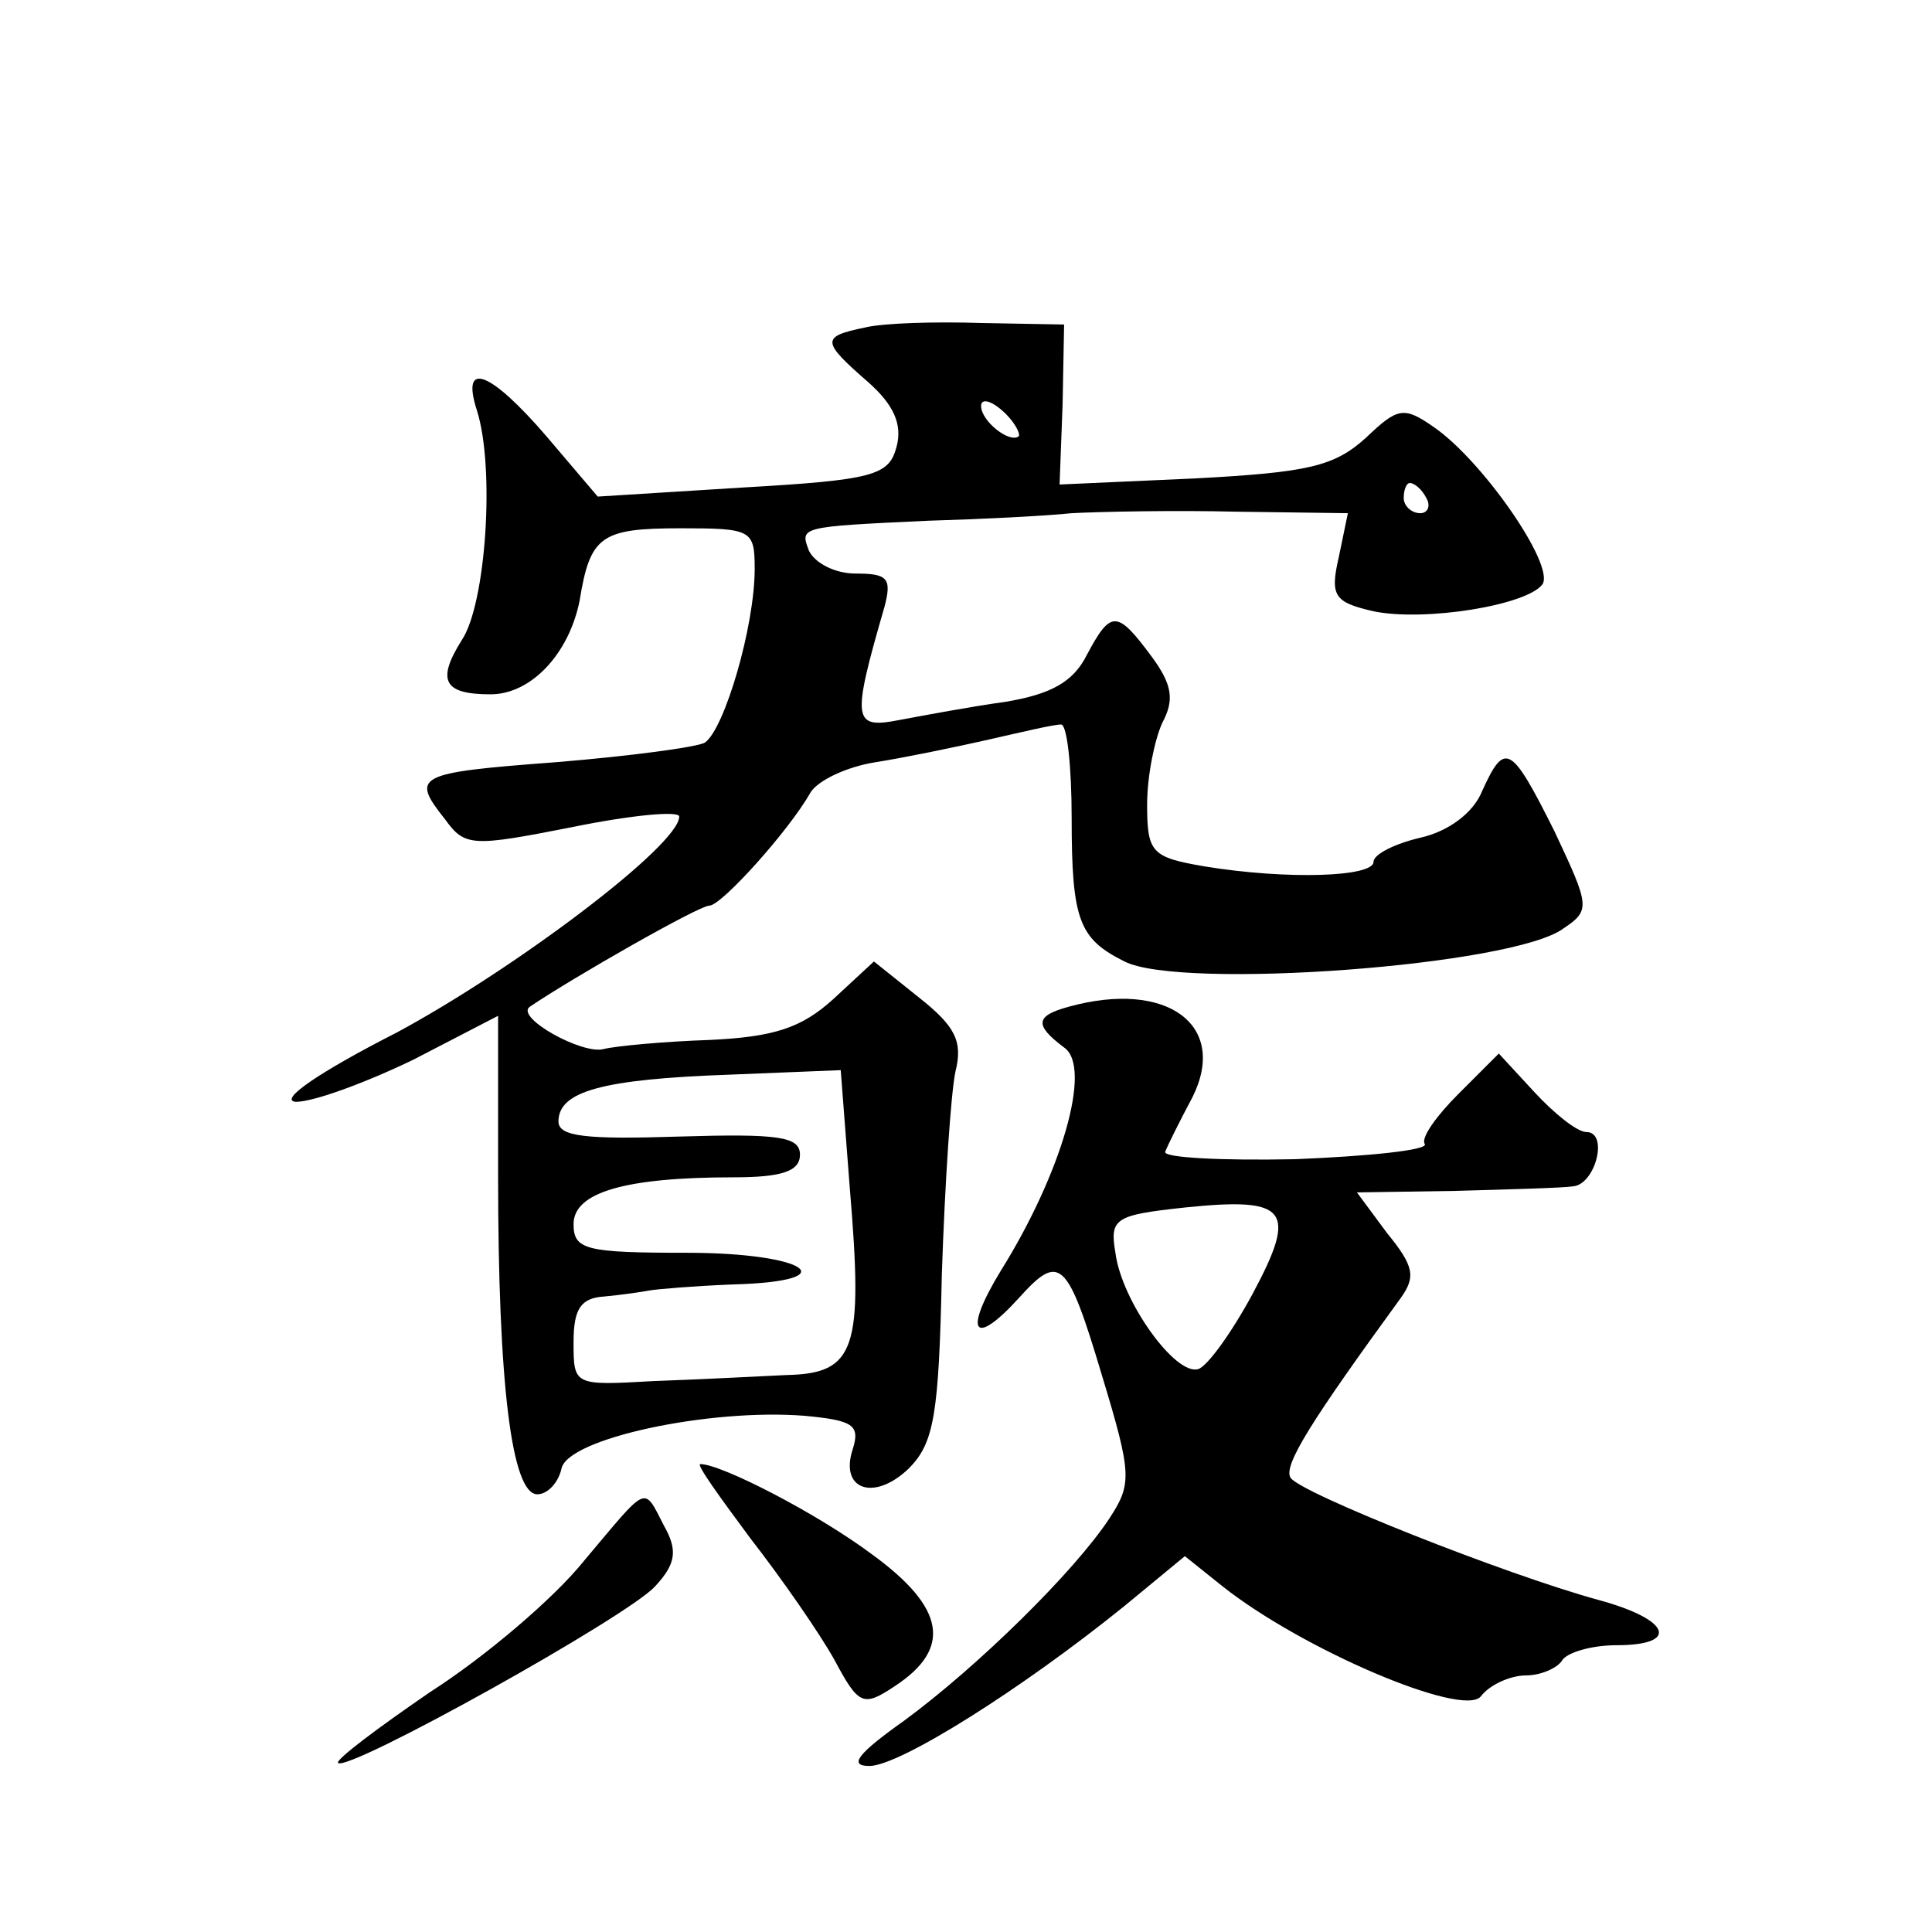 <?xml version="1.0" standalone="no"?>
<!DOCTYPE svg PUBLIC "-//W3C//DTD SVG 20010904//EN"
 "http://www.w3.org/TR/2001/REC-SVG-20010904/DTD/svg10.dtd">
<svg version="1.0" xmlns="http://www.w3.org/2000/svg"
 width="128pt" height="128pt" viewBox="0 0 128 128"
 preserveAspectRatio="xMidYMid meet">
<g transform="translate(0,128) scale(0.1,-0.1)"
fill="#0" stroke="none">
<path d="M573 1063 c-29 -6 -29 -9 2 -36 17 -15 23 -28 19 -43 -5 -19 -15 -22 -102
-27 l-96 -6 -34 40 c-37 43 -57 51 -46 17 12 -38 6 -128 -10 -152 -17 -27 -12 -36
19 -36 27 0 52 27 59 62 7 43 14 48 67 48 47 0 49 -1 49 -27 0 -38 -20 -106 -33
-115 -5 -3 -50 -9 -99 -13 -93 -7 -96 -9 -73 -38 13 -18 18 -18 84 -5 39 8 71 11
71 7 0 -19 -109 -101 -187 -143 -51 -26 -79 -45 -67 -46 12 0 47 13 78 28 l56 29
0 -106 c0 -138 9 -211 26 -211 7 0 14 8 16 17 4 20 98 40 161 35 32 -3 37 -6 32
-22 -9 -27 14 -35 37 -13 17 17 20 36 22 129 2 60 6 120 9 134 5 20 0 30 -24 49
l-30 24 -27 -25 c-21 -19 -39 -25 -82 -27 -30 -1 -62 -4 -70 -6 -14 -4 -59 21 -49
28 28 19 112 67 119 67 8 0 53 50 67 75 5 8 24 17 43 20 19 3 53 10 75 15 22 5
43 10 48 10 4 0 7 -28 7 -62 0 -68 5 -80 35 -95 37 -19 258 -3 291 22 18 12 17
15 -6 64 -29 58 -33 60 -48 27 -6 -15 -23 -27 -41 -31 -17 -4 -31 -11 -31 -16 0
-10 -57 -12 -112 -3 -35 6 -38 9 -38 41 0 19 5 43 10 54 8 15 7 25 -7 44 -23 31
-27 31 -43 1 -9 -18 -24 -26 -54 -31 -22 -3 -54 -9 -70 -12 -31 -6 -32 -1 -10 75
5 19 2 22 -19 22 -14 0 -27 7 -31 15 -6 16 -7 16 79 20 33 1 76 3 95 5 19 1 68
2 109 1 l74 -1 -6 -29 c-6 -26 -3 -30 23 -36 34 -7 102 4 112 18 8 13 -40 82 -72
104 -20 14 -24 13 -45 -7 -21 -19 -38 -23 -114 -27 l-89 -4 2 53 1 53 -55 1 c-30
1 -65 0 -77 -3z m102 -72 c-6 -5 -25 10 -25 20 0 5 6 4 14 -3 8 -7 12 -15 11 -17z
m270 -41 c3 -5 1 -10 -4 -10 -6 0 -11 5 -11 10 0 6 2 10 4 10 3 0 8 -4 11 -10z
m-382 -457 c9 -107 4 -123 -42 -124 -20 -1 -60 -3 -88 -4 -53 -3 -53 -3 -53 26
0 22 5 29 20 30 11 1 25 3 30 4 6 1 30 3 55 4 77 2 50 21 -30 21 -67 0 -75 2 -75
19 0 21 34 31 106 31 32 0 44 4 44 15 0 12 -14 14 -80 12 -62 -2 -80 0 -80 10 0
20 29 28 113 31 l74 3 6 -78z M708 613 c-22 -6 -23 -12 -3 -27 19 -13 -2 -84 -42
-148 -25 -41 -18 -51 12 -18 27 30 32 26 55 -51 20 -66 20 -72 5 -95 -23 -35 -87
-98 -136 -134 -31 -22 -37 -30 -23 -30 20 0 101 51 169 106 l40 33 25 -20 c53 -42
159 -87 171 -73 6 8 20 14 30 14 10 0 21 5 24 10 3 5 19 10 36 10 42 0 36 17 -12
30 -62 17 -198 71 -204 81 -5 8 14 38 73 119 10 14 9 21 -9 43 l-20 27 65 1 c36
1 72 2 78 3 15 1 24 36 9 36 -6 0 -21 12 -34 26 l-24 26 -27 -27 c-14 -14 -25 -29
-22 -33 2 -4 -37 -8 -86 -10 -49 -1 -88 1 -86 5 2 5 10 21 18 36 24 48 -17 78 -82
60z m122 -190 c-14 -26 -30 -48 -36 -50 -15 -5 -51 45 -55 77 -4 23 0 25 46 30
68 7 75 -1 45 -57z M497 261 c21 -27 46 -63 56 -81 16 -30 19 -31 40 -17 38 25
33 52 -15 87 -36 27 -100 60 -114 60 -3 0 13 -22 33 -49z M387 246 c-20 -25 -66
-64 -102 -87 -35 -24 -63 -45 -61 -47 7 -6 192 97 210 117 14 15 15 24 6 40 -14
27 -10 28 -53 -23z"/>
</g>
</svg>
